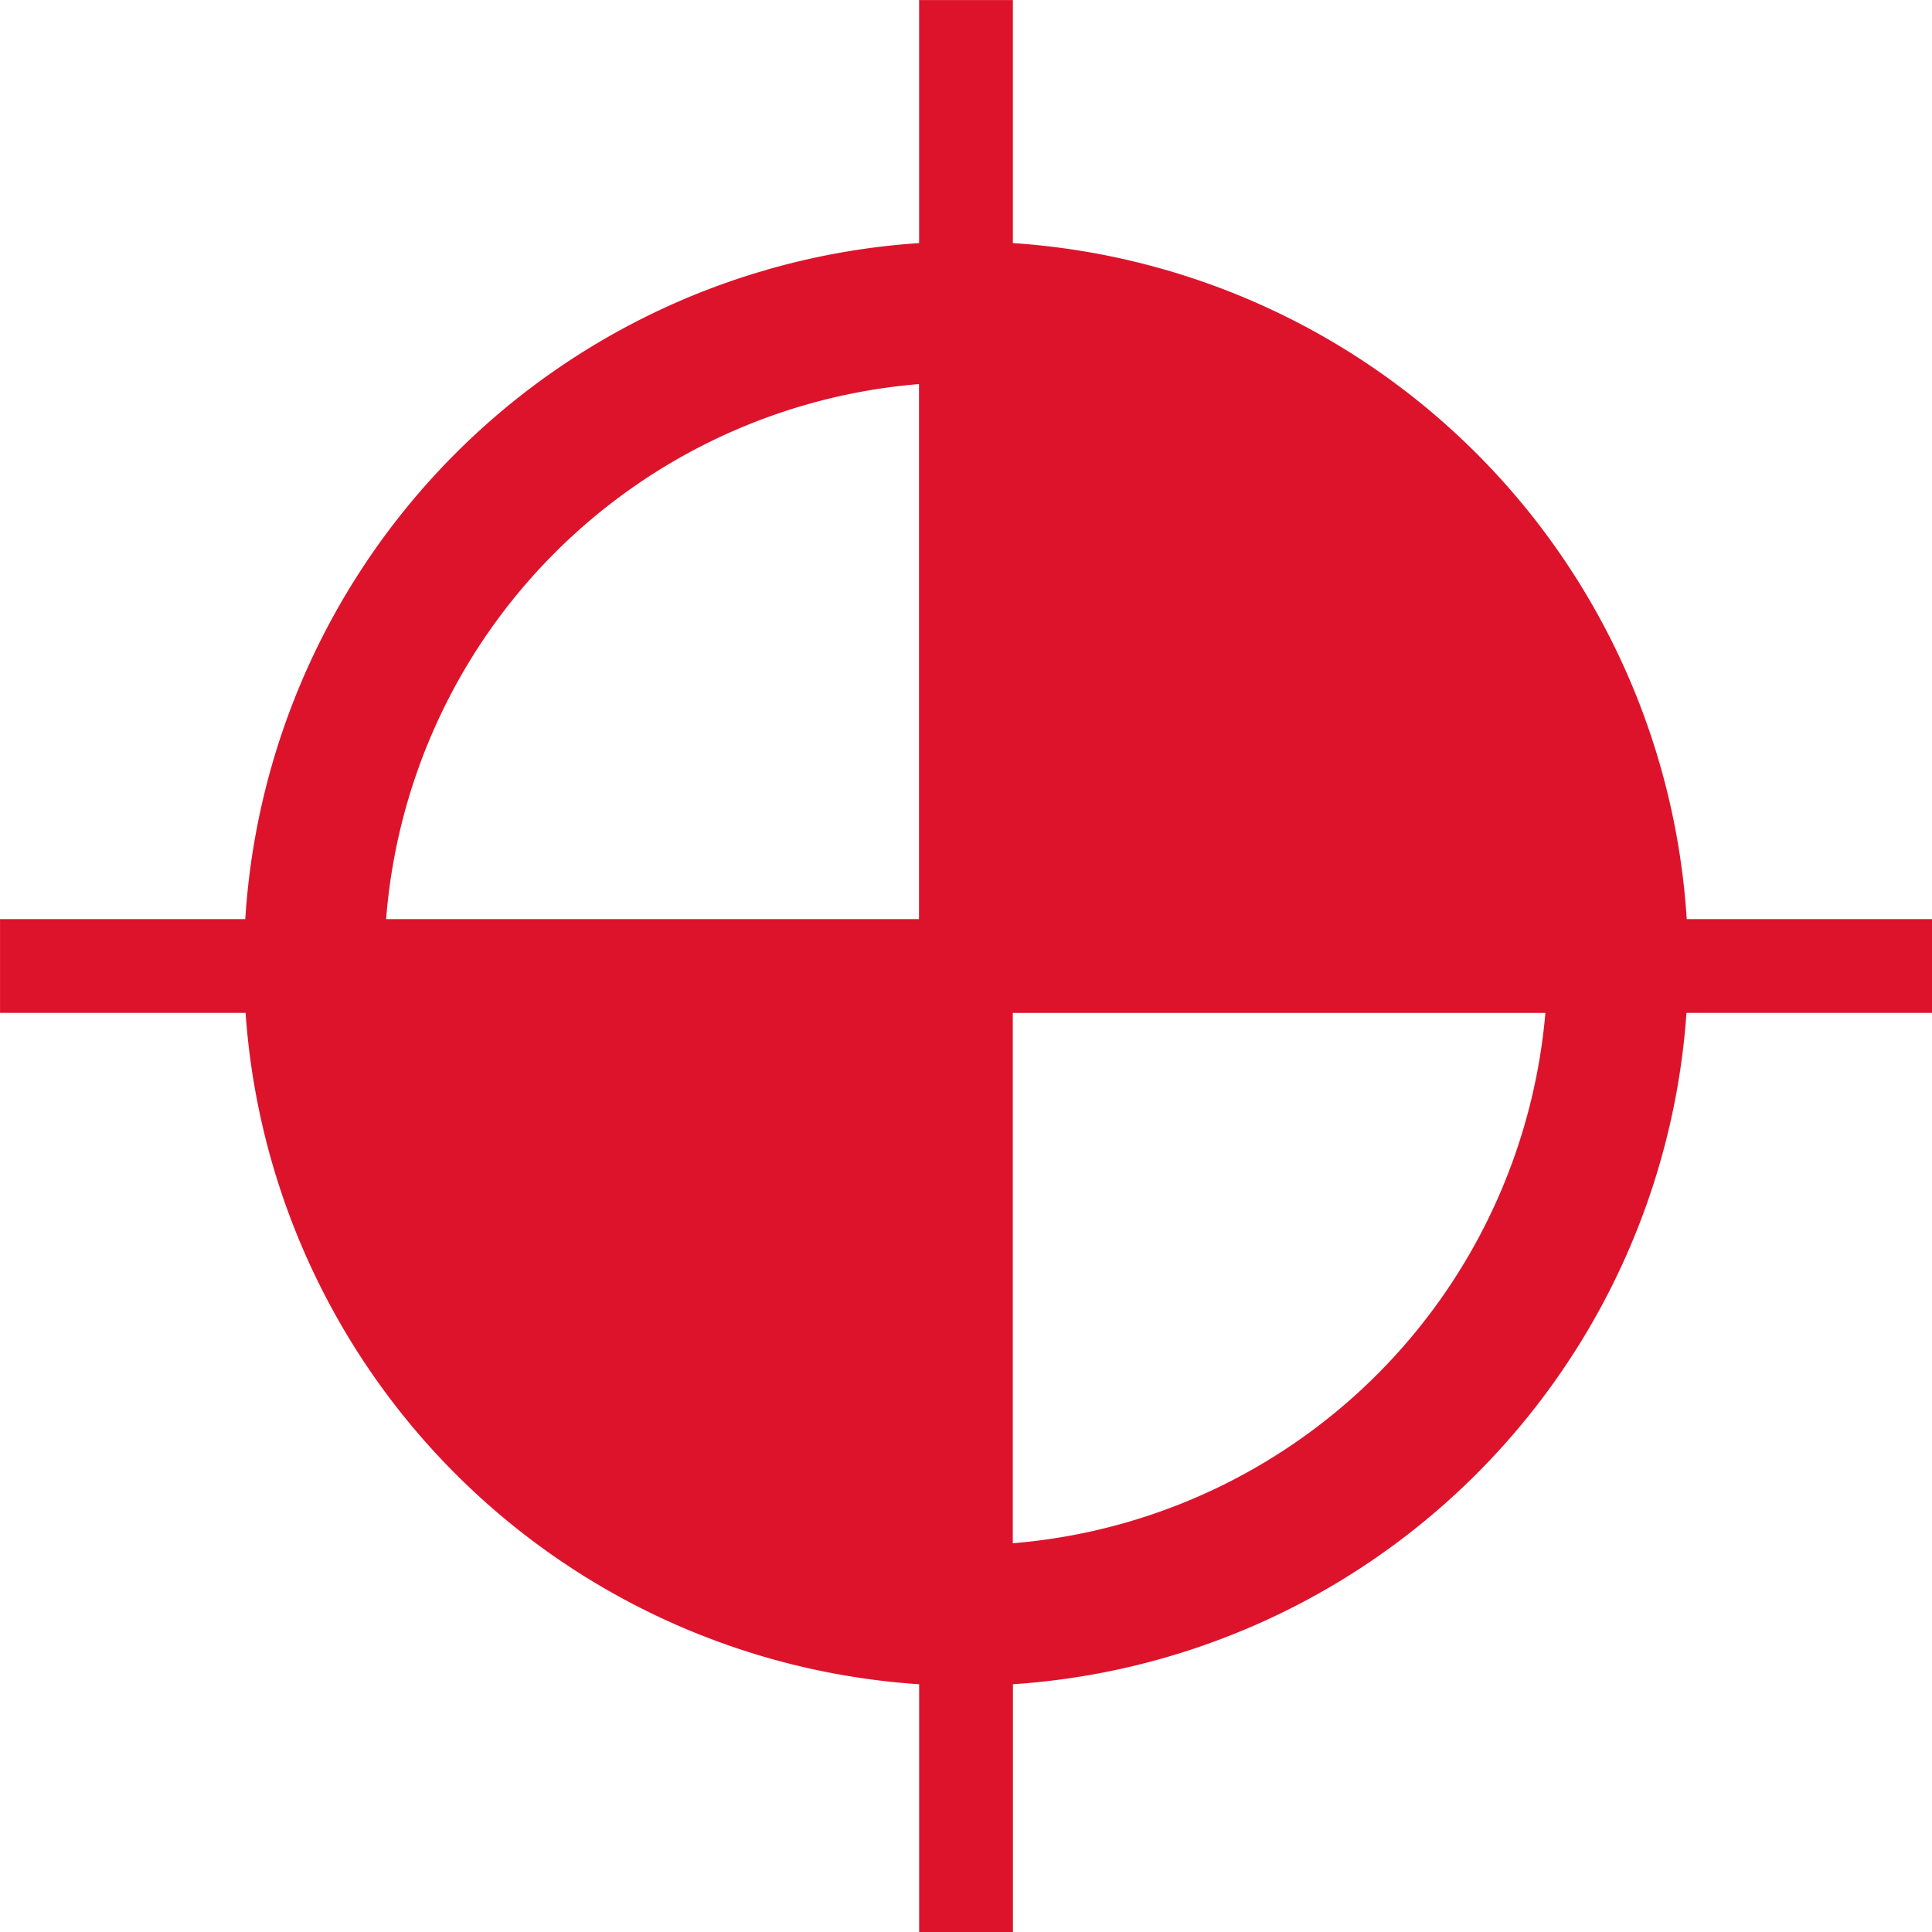 <svg xmlns="http://www.w3.org/2000/svg" width="55.5" height="55.5" viewBox="0 0 55.5 55.5">
  <path id="benchmark" d="M1338.321-1463.276h-7.046a20.774,20.774,0,0,0-19.357-19.42v-6.982h-2.694v6.982a20.774,20.774,0,0,0-19.357,19.42h-7.045v2.694h7.054a20.775,20.775,0,0,0,19.349,19.286v7.117h2.694v-7.117a20.775,20.775,0,0,0,19.349-19.286h7.054Zm-29.1-15.37v15.37h-15.308A16.73,16.73,0,0,1,1309.224-1478.646Zm2.694,33.3v-15.235h15.3A16.73,16.73,0,0,1,1311.918-1445.347Z" transform="translate(-1282.821 1489.679)" fill="#dd132c"/>
</svg>
